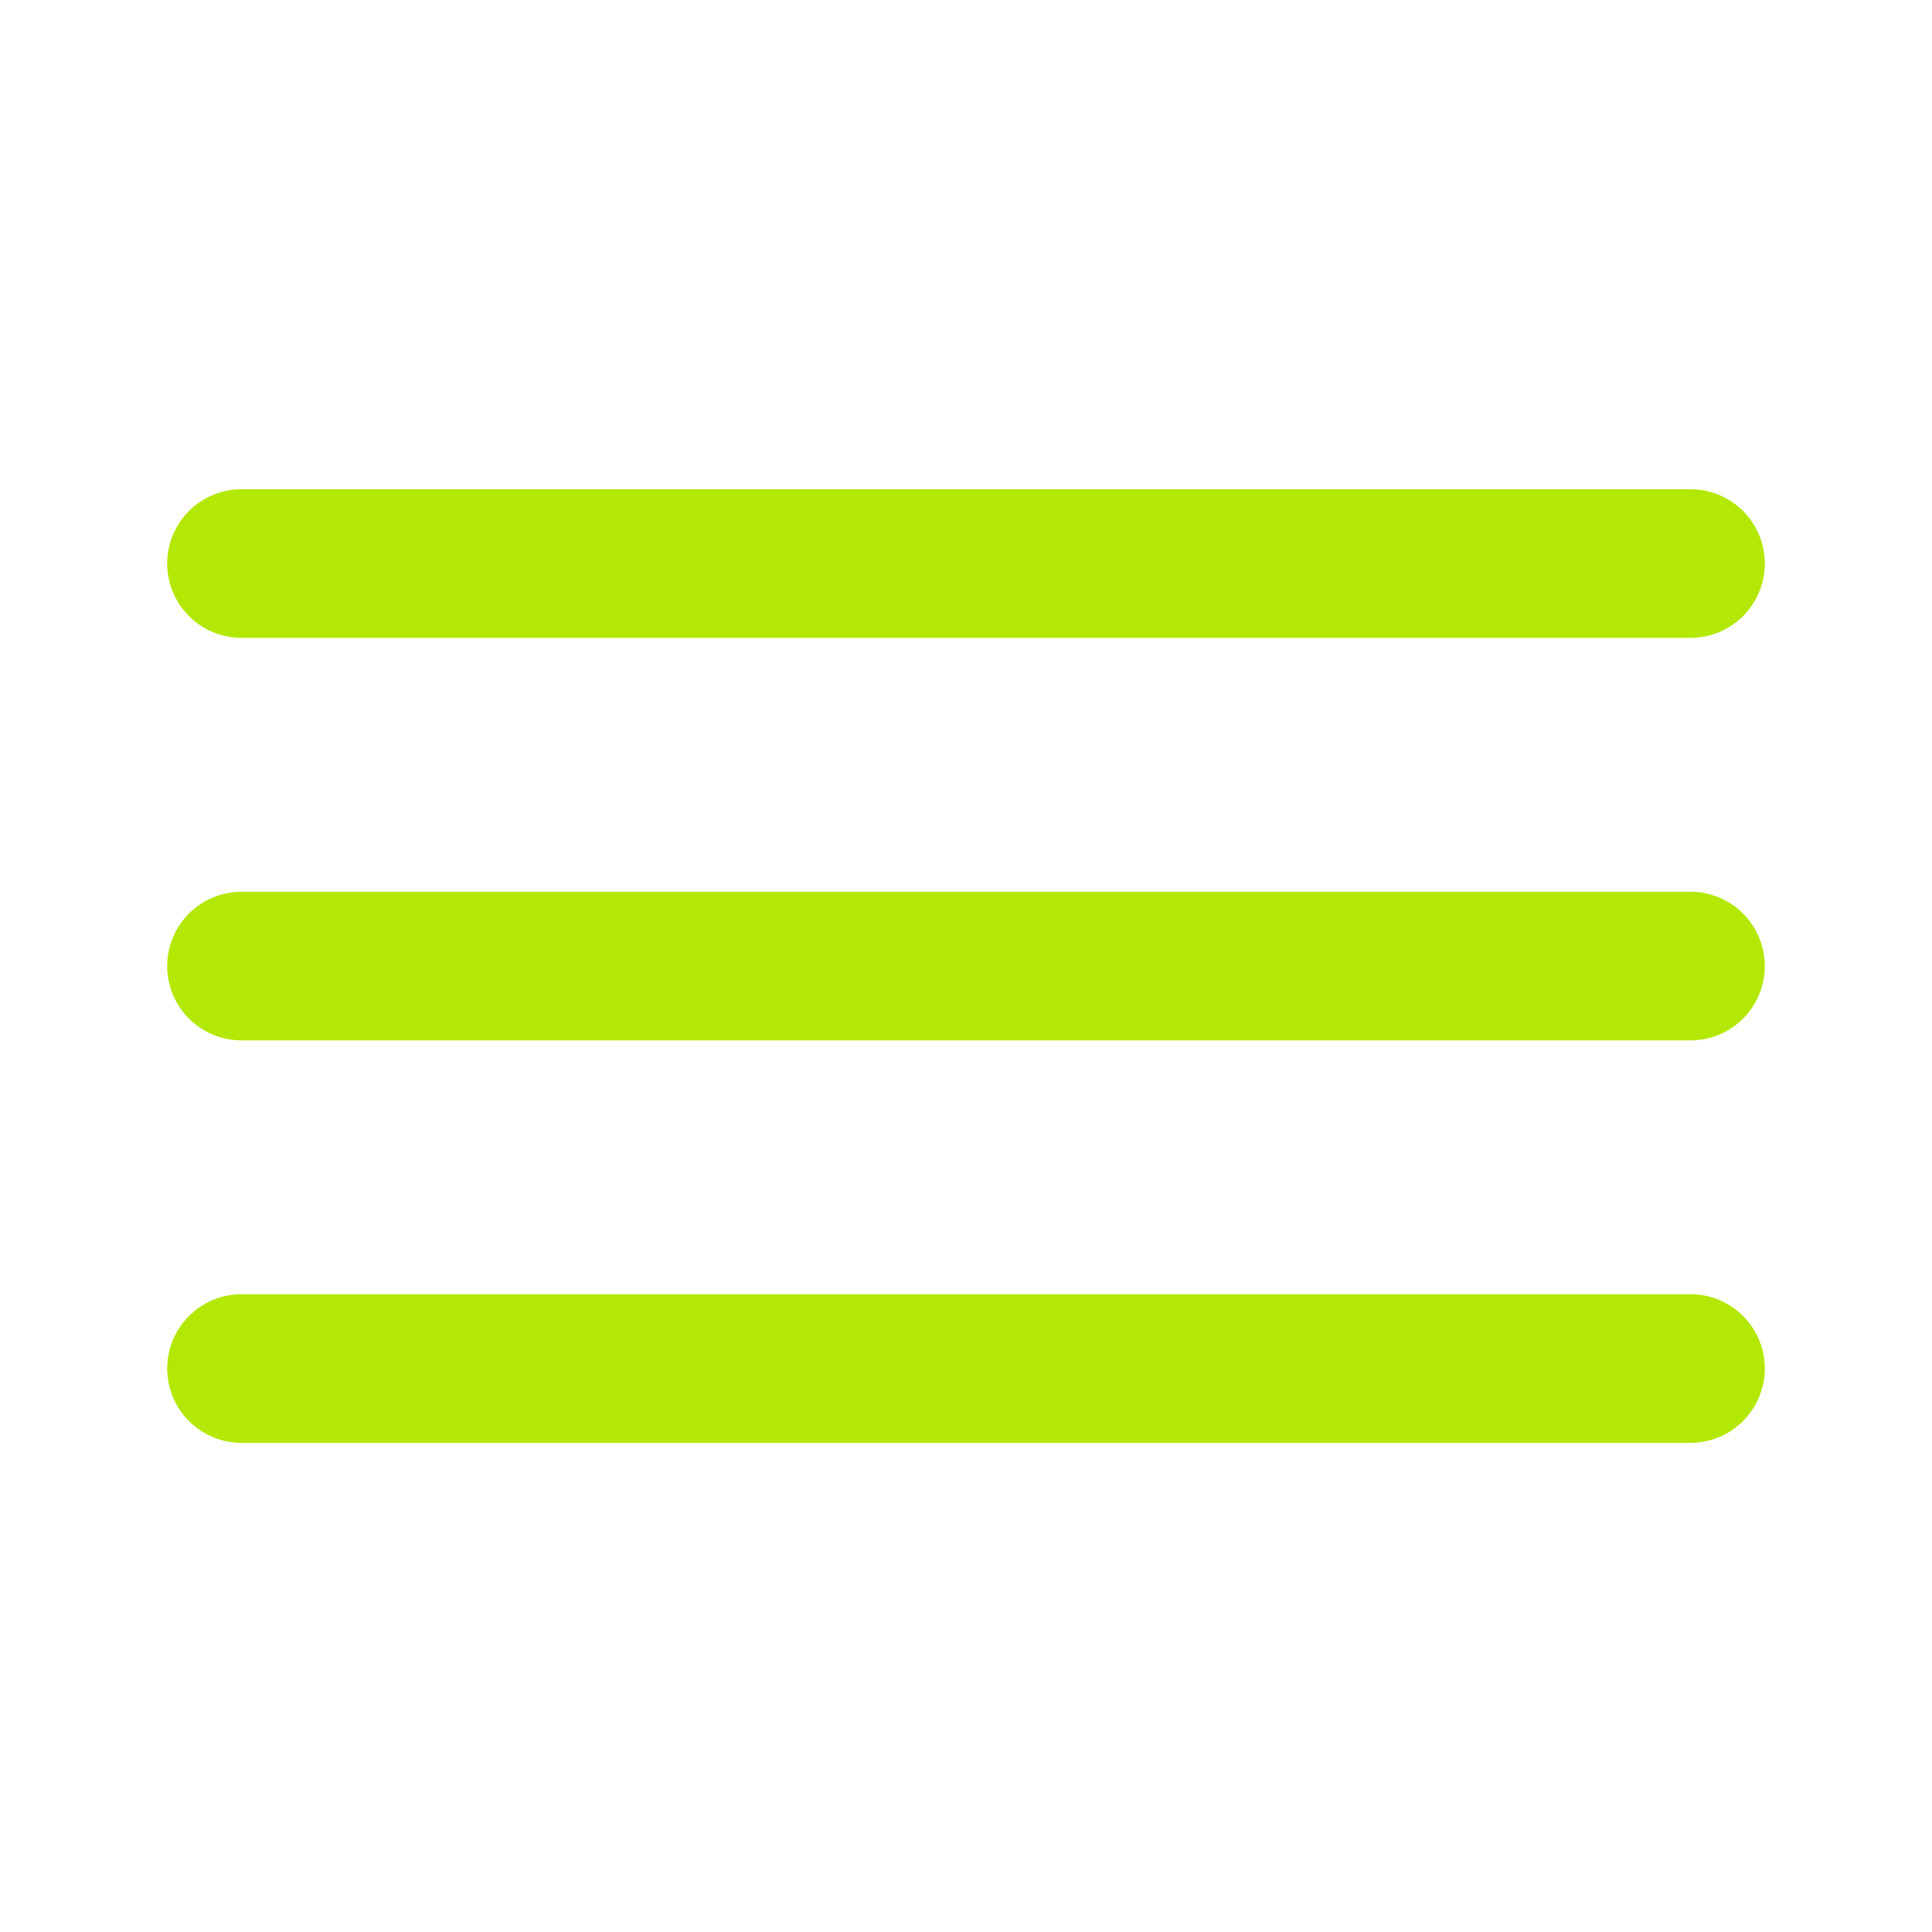 <?xml version="1.0" encoding="UTF-8"?> <svg xmlns="http://www.w3.org/2000/svg" width="26" height="26" viewBox="0 0 26 26" fill="none"><path d="M3.25 18.417H22.75M3.25 13.001H22.75M3.25 7.584H22.75" stroke="#B3E804" stroke-width="2" stroke-linecap="round" stroke-linejoin="round"></path></svg> 